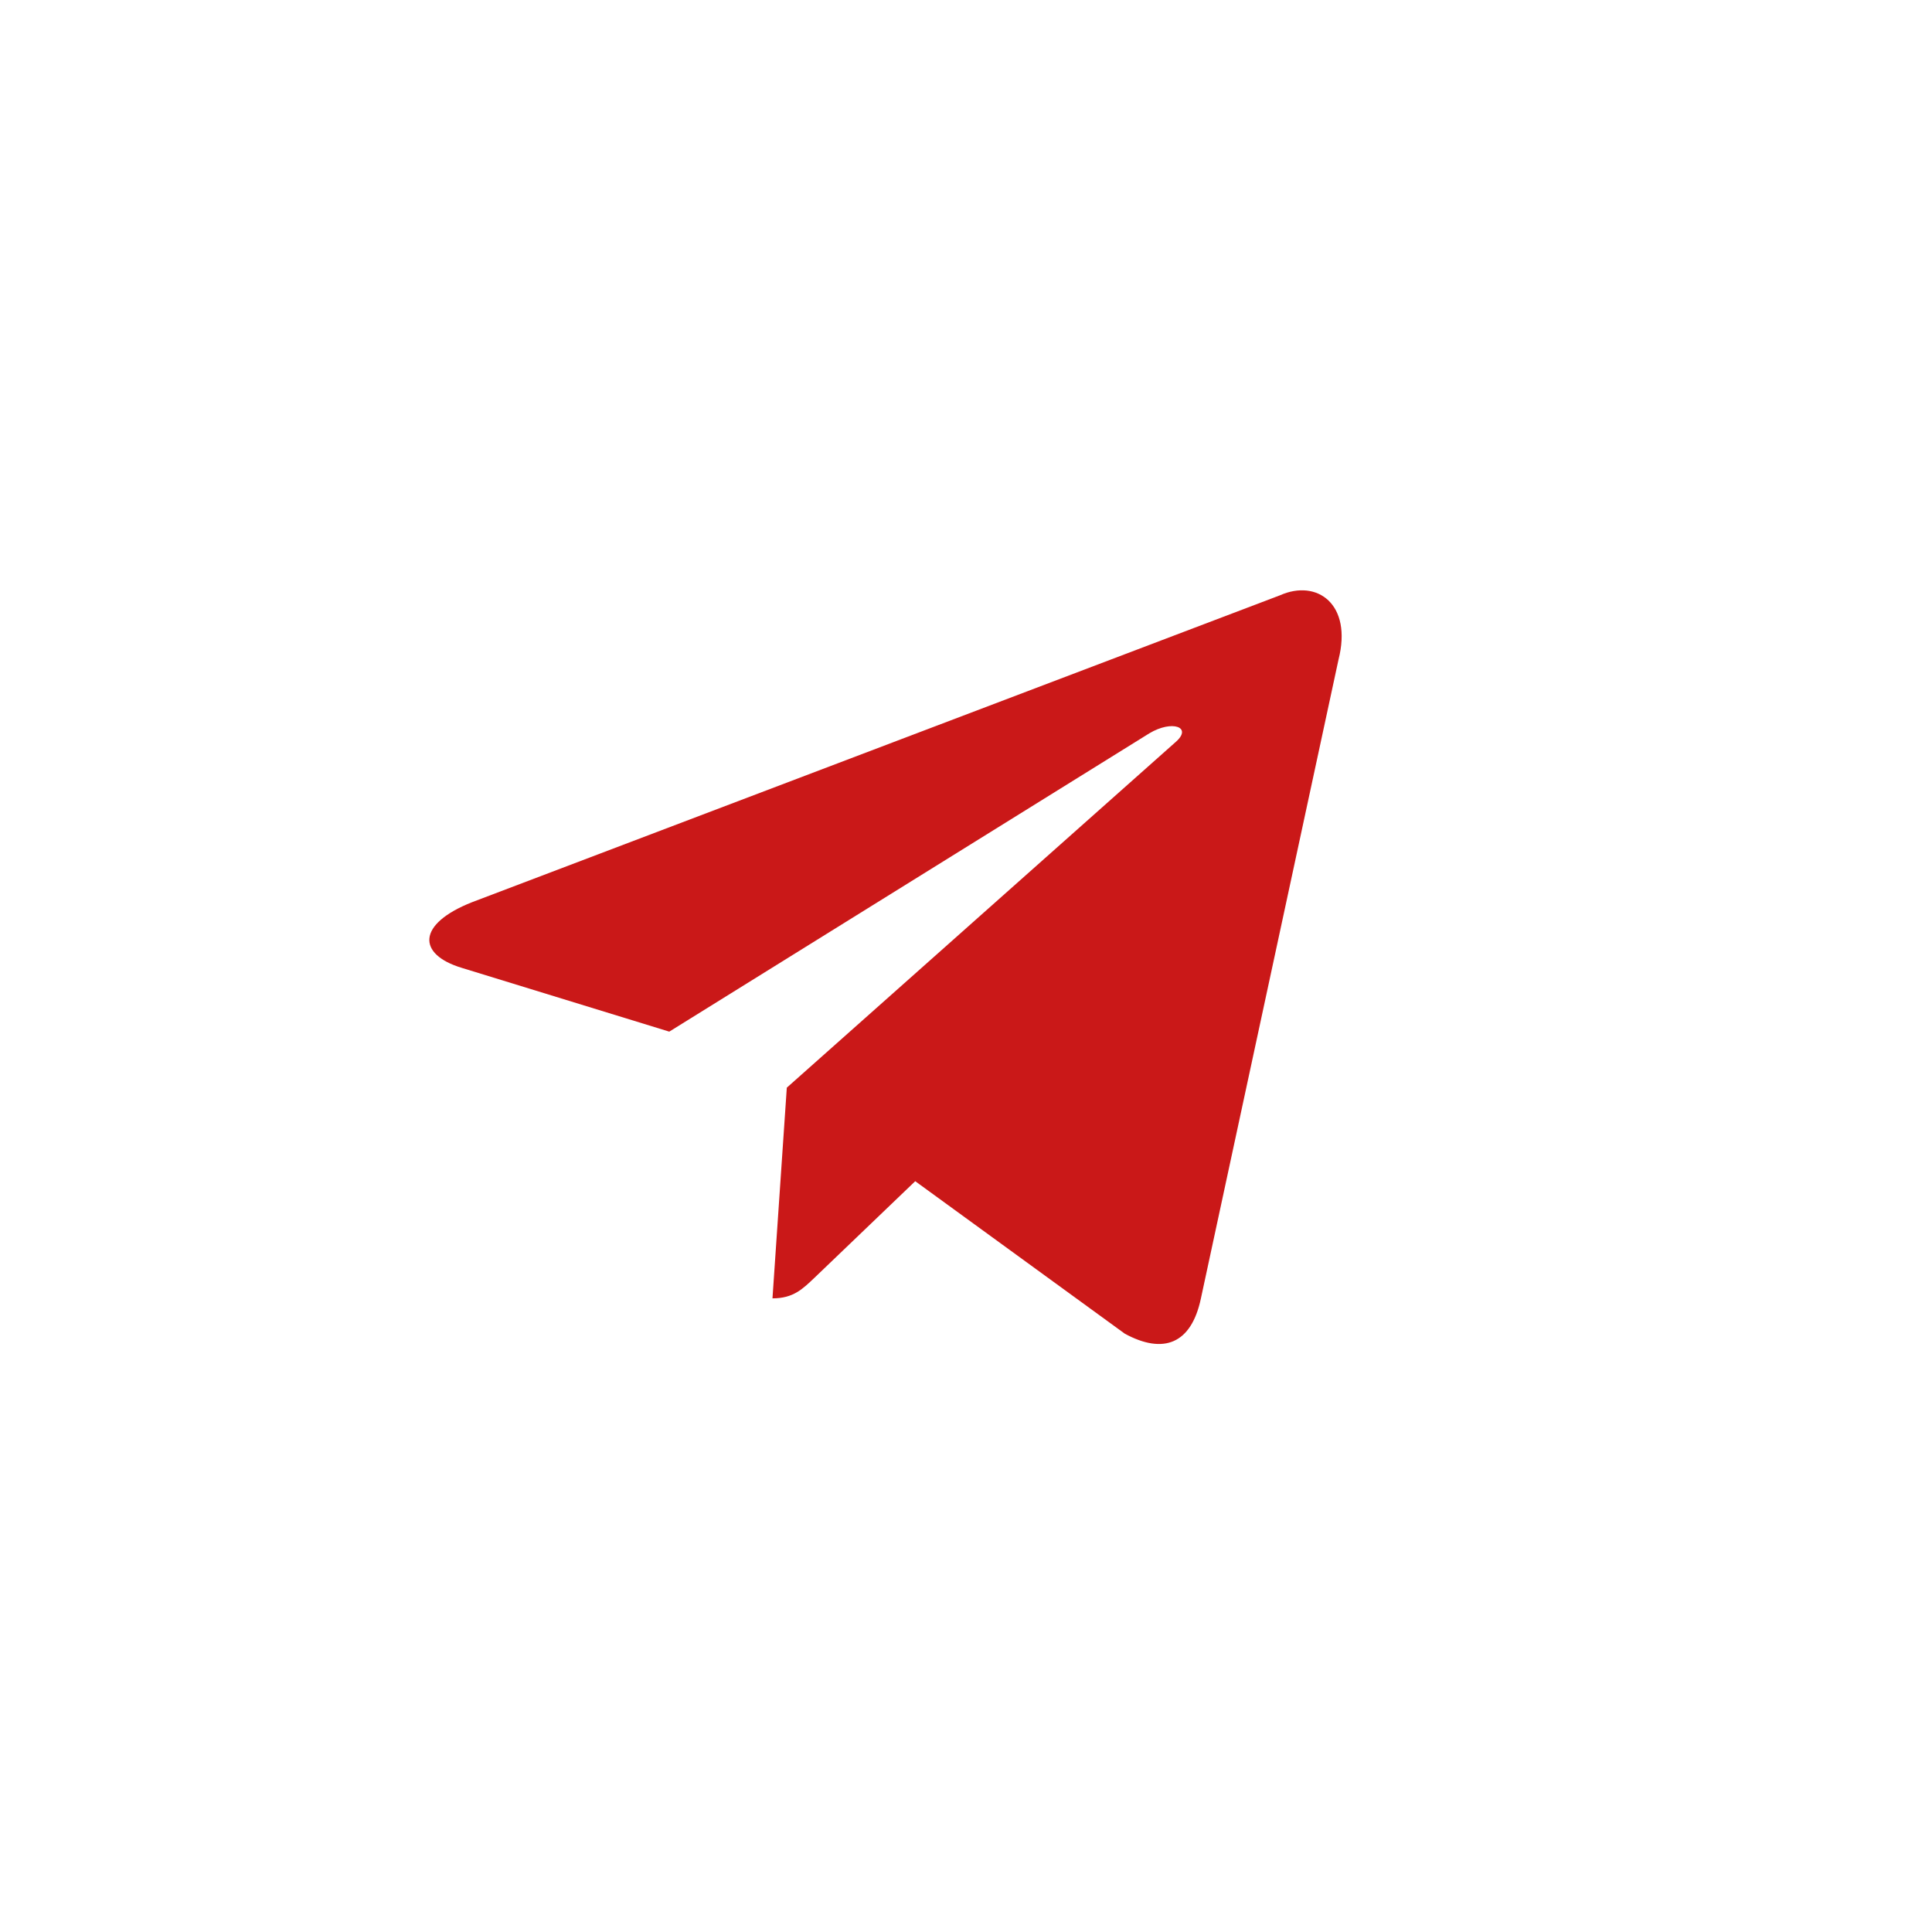 <?xml version="1.0" encoding="UTF-8"?> <svg xmlns="http://www.w3.org/2000/svg" width="36" height="36" viewBox="0 0 36 36" fill="none"><g clip-path="url(#clip0_4897_465)"><mask id="mask0_4897_465" style="mask-type:luminance" maskUnits="userSpaceOnUse" x="0" y="0" width="36" height="36"><path d="M36 0H0V36H36V0Z" fill="white"></path></mask><g mask="url(#mask0_4897_465)"><path d="M23.852 11.092L8.794 16.812C7.766 17.219 7.772 17.783 8.605 18.035L12.471 19.223L21.417 13.664C21.84 13.411 22.226 13.547 21.908 13.825L14.661 20.267L14.394 24.193C14.785 24.193 14.957 24.017 15.177 23.809L17.054 22.01L20.96 24.852C21.681 25.242 22.198 25.042 22.377 24.195L24.941 12.292C25.204 11.255 24.54 10.786 23.852 11.092Z" fill="#CA1818"></path></g></g><defs><clipPath id="clip0_4897_465"><rect width="36" height="36" fill="white"></rect></clipPath></defs></svg> 
